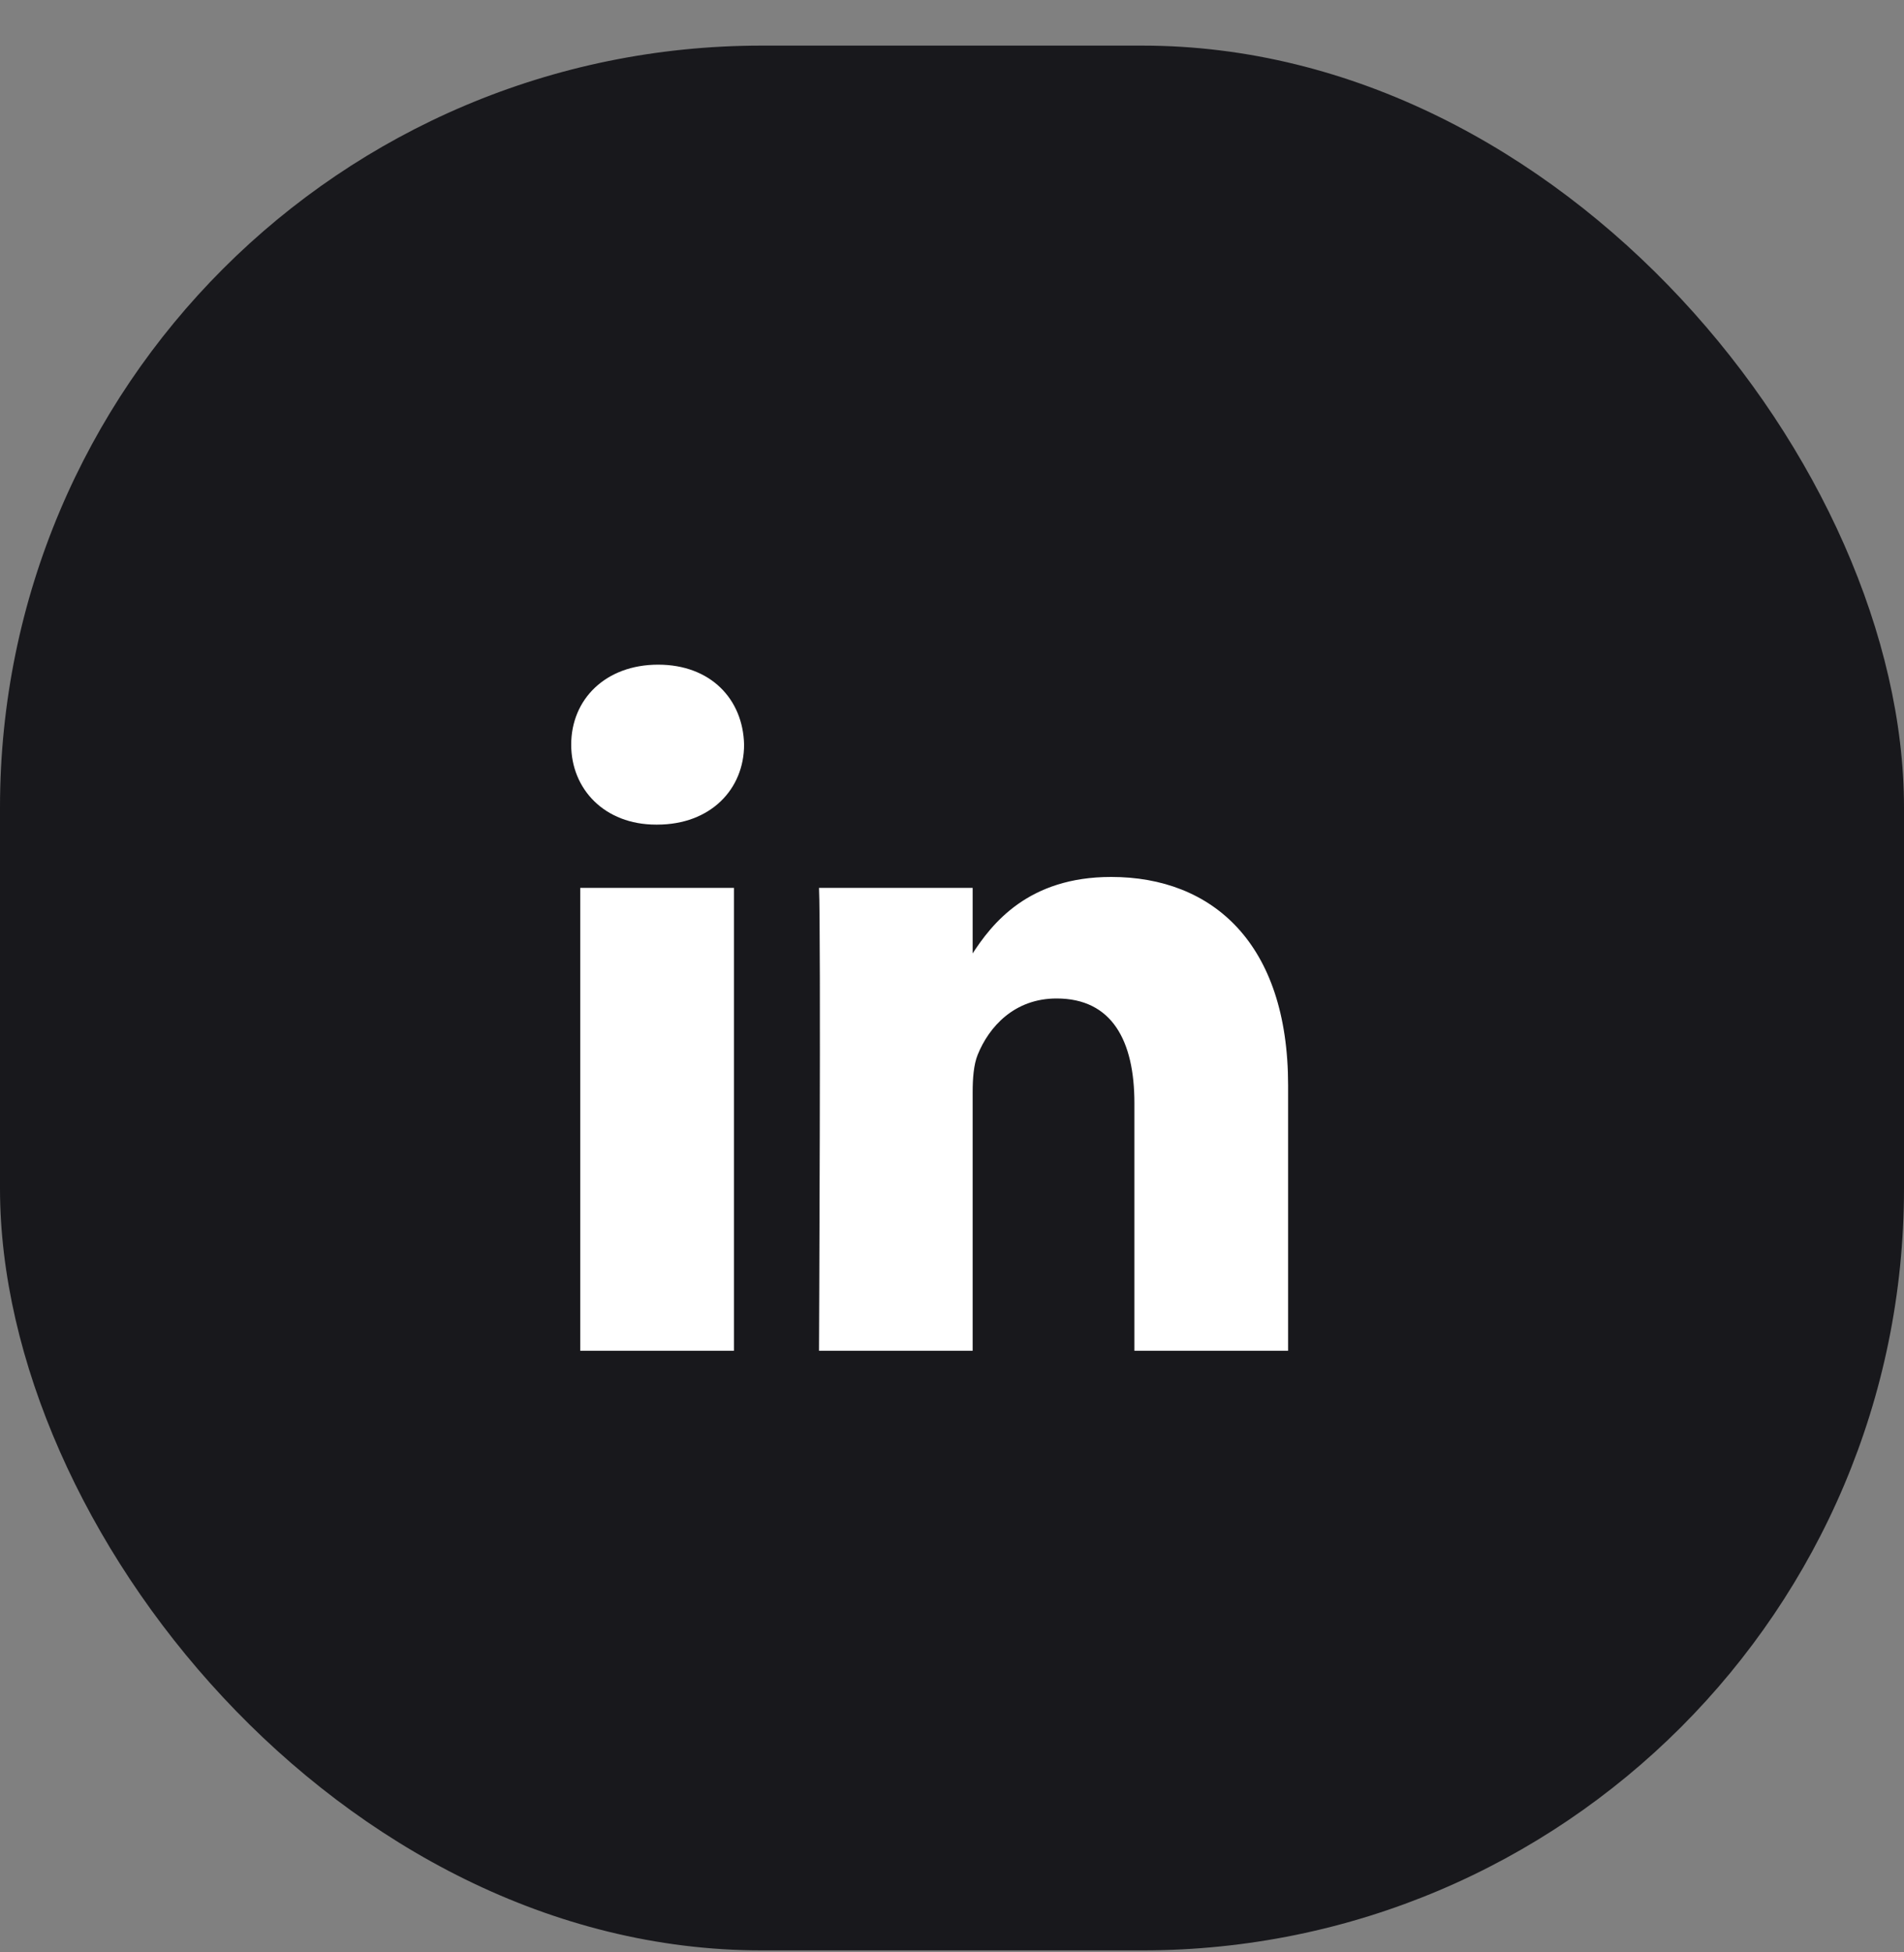 <svg width="40" height="41" viewBox="0 0 40 41" fill="none" xmlns="http://www.w3.org/2000/svg">
<rect x="0" y="0" width="40" height="41" fill="#808080" stroke="none"/>
<rect y="0.958" width="40" height="40" rx="16" fill="#18181C"/>
<path d="M15.419 28.366V18.645H12.19V28.366H15.419H15.419ZM13.805 17.317C14.931 17.317 15.632 16.571 15.632 15.638C15.611 14.684 14.931 13.958 13.827 13.958C12.722 13.958 12 14.684 12 15.638C12 16.571 12.7 17.317 13.784 17.317H13.805L13.805 17.317ZM17.206 28.366H20.434V22.938C20.434 22.648 20.455 22.357 20.54 22.149C20.774 21.569 21.305 20.968 22.197 20.968C23.365 20.968 23.832 21.859 23.832 23.166V28.366H27.061V22.792C27.061 19.806 25.468 18.416 23.344 18.416C21.603 18.416 20.838 19.391 20.413 20.054H20.434V18.645H17.206C17.248 19.557 17.206 28.367 17.206 28.367L17.206 28.366Z" fill="white"/>
</svg>
